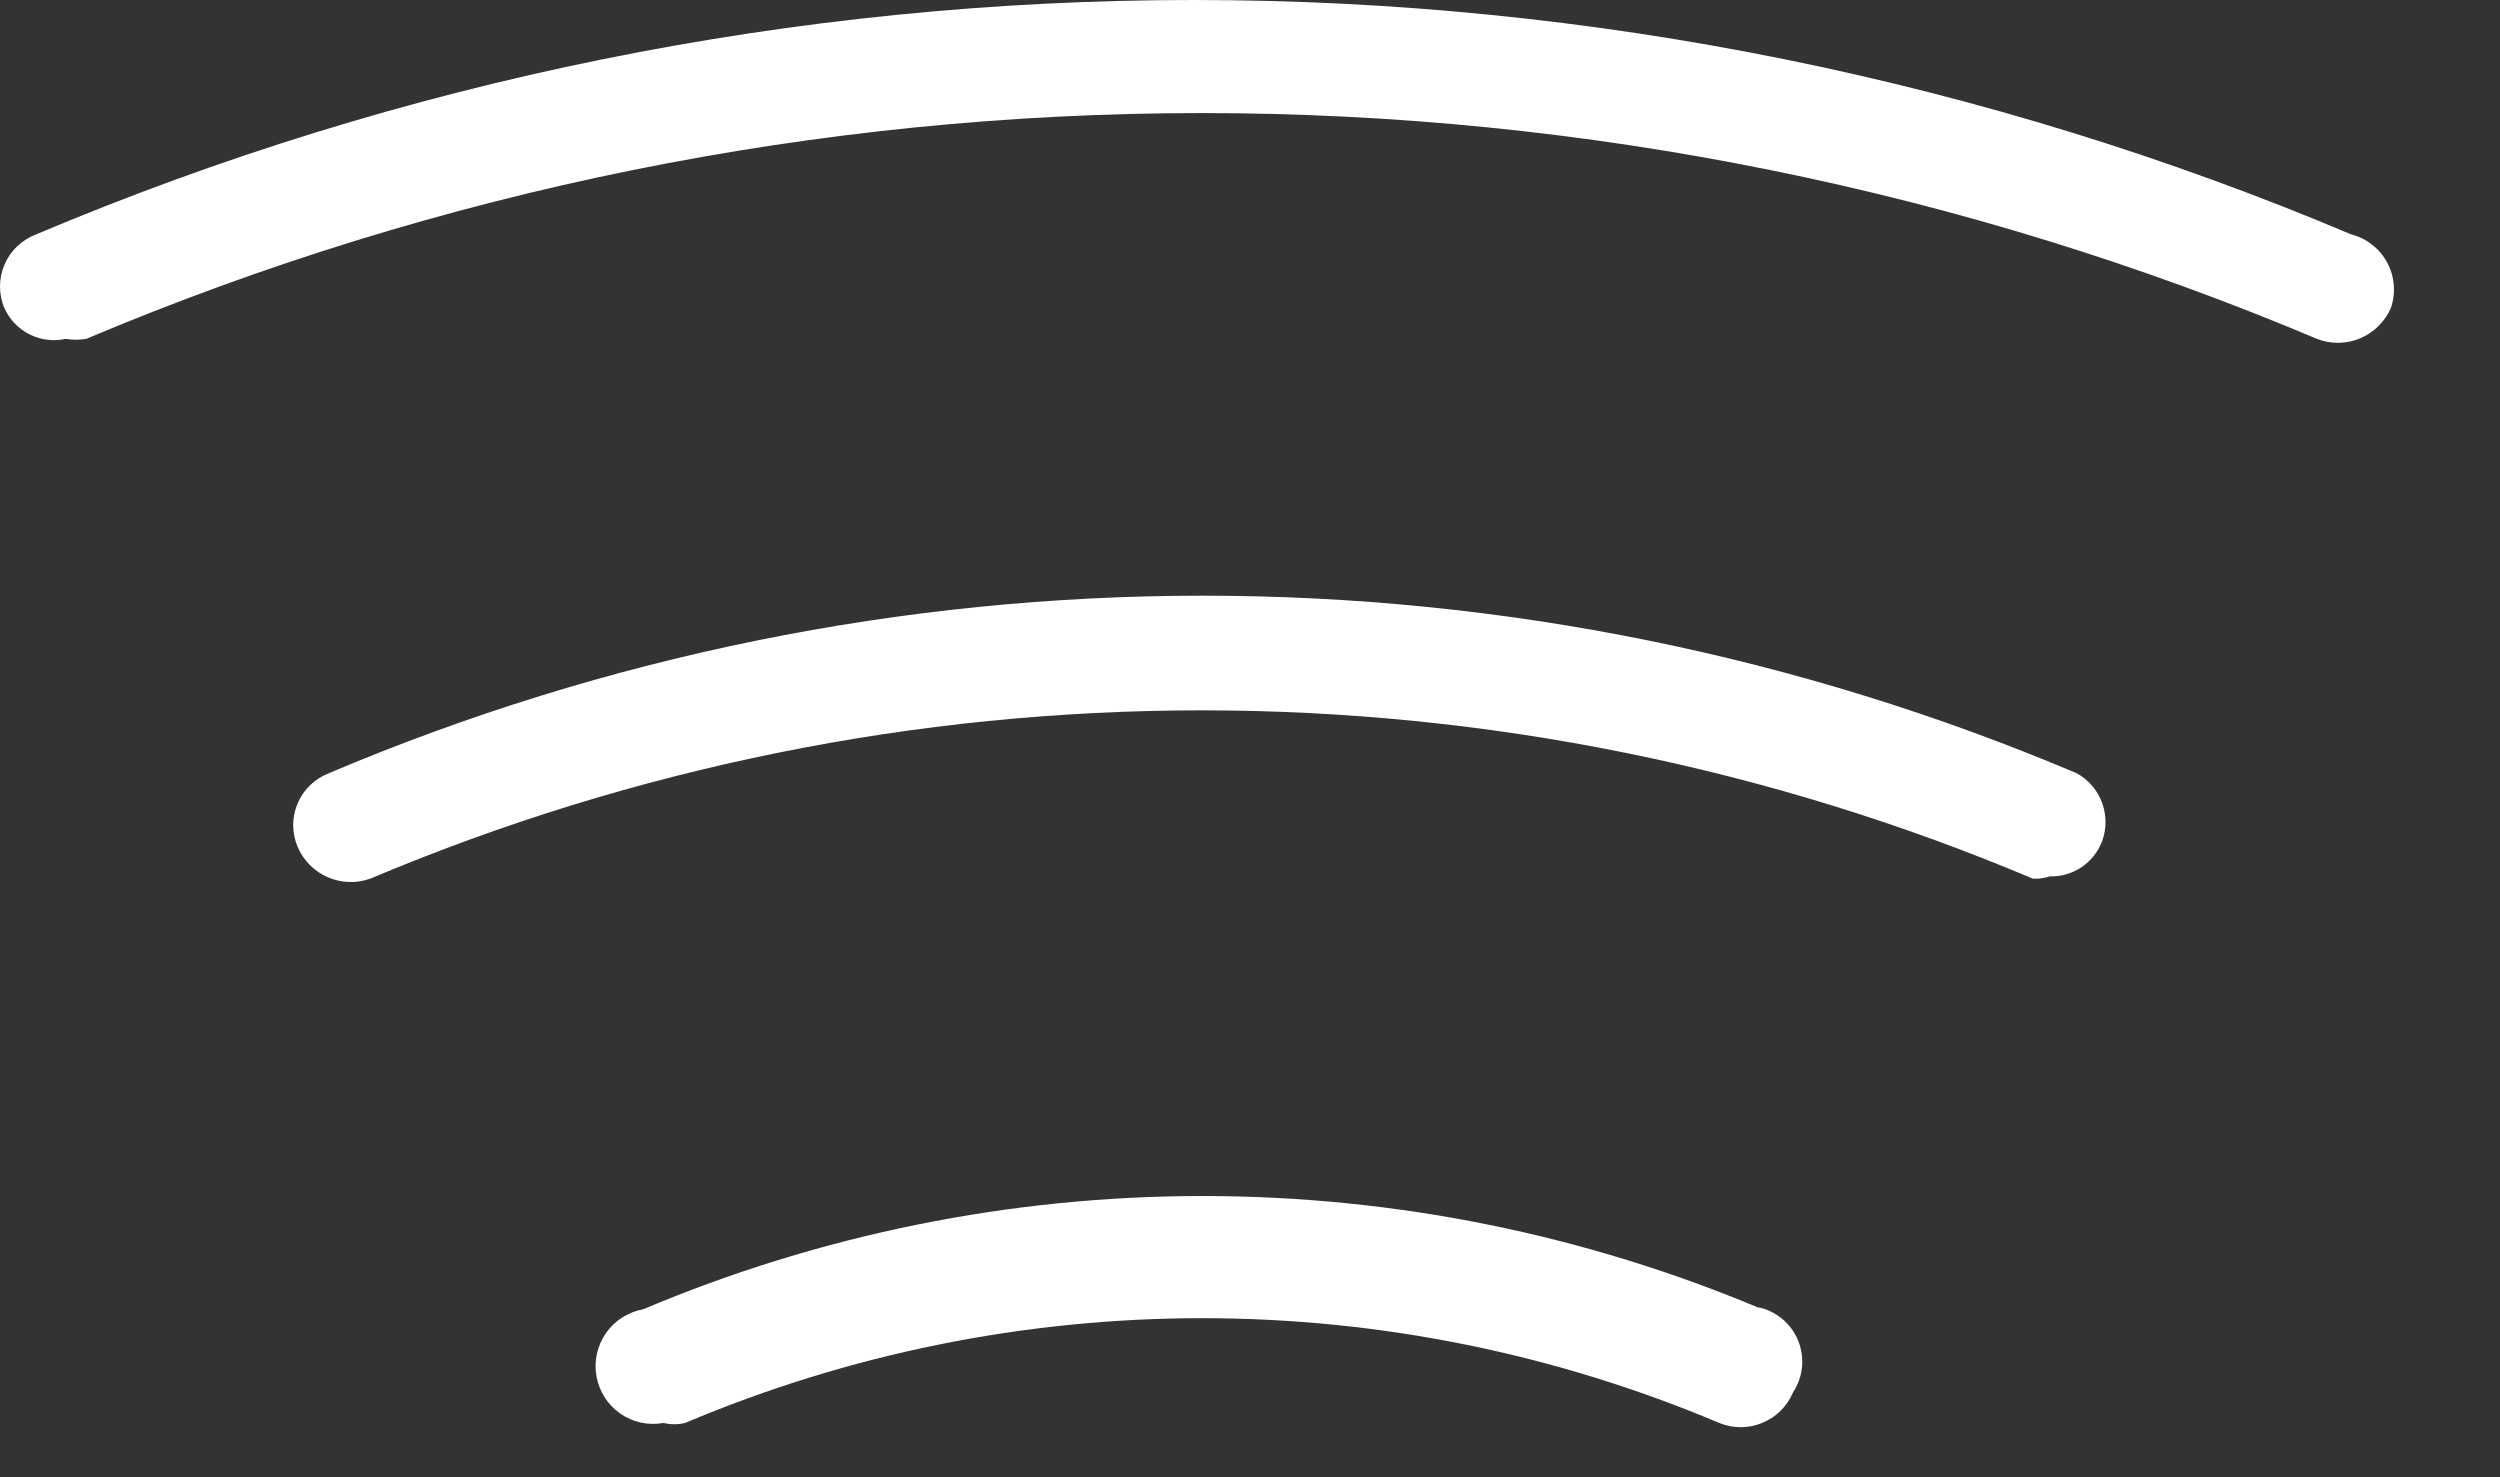 <?xml version="1.0" encoding="UTF-8"?> <svg xmlns="http://www.w3.org/2000/svg" width="22" height="13" viewBox="0 0 22 13" fill="none"><rect x="0" y="0" width="22" height="13" fill="#333333" stroke="none"/> <path d="M21.039 2.712C20.986 2.832 20.889 2.927 20.768 2.978C20.647 3.028 20.511 3.03 20.389 2.982C17.283 1.671 13.945 0.995 10.574 0.995C7.202 0.995 3.865 1.671 0.759 2.982C0.699 2.992 0.638 2.992 0.579 2.982C0.471 3.006 0.359 2.992 0.261 2.943C0.163 2.894 0.084 2.812 0.039 2.712C0.013 2.652 -0 2.586 2.61663e-06 2.52C0 2.454 0.014 2.388 0.04 2.328C0.066 2.267 0.104 2.212 0.152 2.167C0.2 2.121 0.257 2.086 0.319 2.062C3.542 0.701 7.005 0 10.504 0C14.002 0 17.466 0.701 20.689 2.062C20.756 2.079 20.819 2.11 20.874 2.153C20.929 2.195 20.974 2.249 21.007 2.31C21.04 2.371 21.06 2.439 21.065 2.508C21.071 2.577 21.062 2.647 21.039 2.712V2.712ZM18.269 6.802C15.837 5.773 13.224 5.242 10.584 5.242C7.943 5.242 5.33 5.773 2.899 6.802C2.837 6.826 2.78 6.861 2.732 6.907C2.684 6.952 2.646 7.007 2.62 7.068C2.594 7.128 2.58 7.194 2.58 7.26C2.58 7.326 2.593 7.392 2.619 7.452C2.67 7.572 2.764 7.667 2.883 7.719C3.002 7.771 3.136 7.776 3.259 7.732C5.574 6.755 8.061 6.251 10.574 6.251C13.087 6.251 15.574 6.755 17.889 7.732C17.939 7.735 17.99 7.728 18.039 7.712C18.138 7.715 18.236 7.686 18.318 7.631C18.4 7.575 18.464 7.495 18.499 7.402C18.542 7.284 18.538 7.154 18.488 7.038C18.438 6.923 18.345 6.831 18.229 6.782L18.269 6.802ZM15.509 11.522C13.95 10.864 12.275 10.525 10.584 10.525C8.892 10.525 7.217 10.864 5.659 11.522C5.526 11.546 5.408 11.622 5.332 11.732C5.255 11.843 5.225 11.98 5.249 12.112C5.273 12.245 5.348 12.363 5.459 12.44C5.569 12.517 5.706 12.546 5.839 12.522C5.901 12.537 5.966 12.537 6.029 12.522C7.468 11.914 9.016 11.6 10.579 11.6C12.142 11.6 13.689 11.914 15.129 12.522C15.251 12.572 15.387 12.572 15.509 12.521C15.631 12.471 15.728 12.374 15.779 12.252C15.823 12.186 15.85 12.109 15.858 12.029C15.865 11.95 15.853 11.869 15.823 11.795C15.792 11.721 15.744 11.656 15.682 11.605C15.62 11.554 15.547 11.519 15.469 11.502L15.509 11.522Z" fill="white"></path> </svg> 